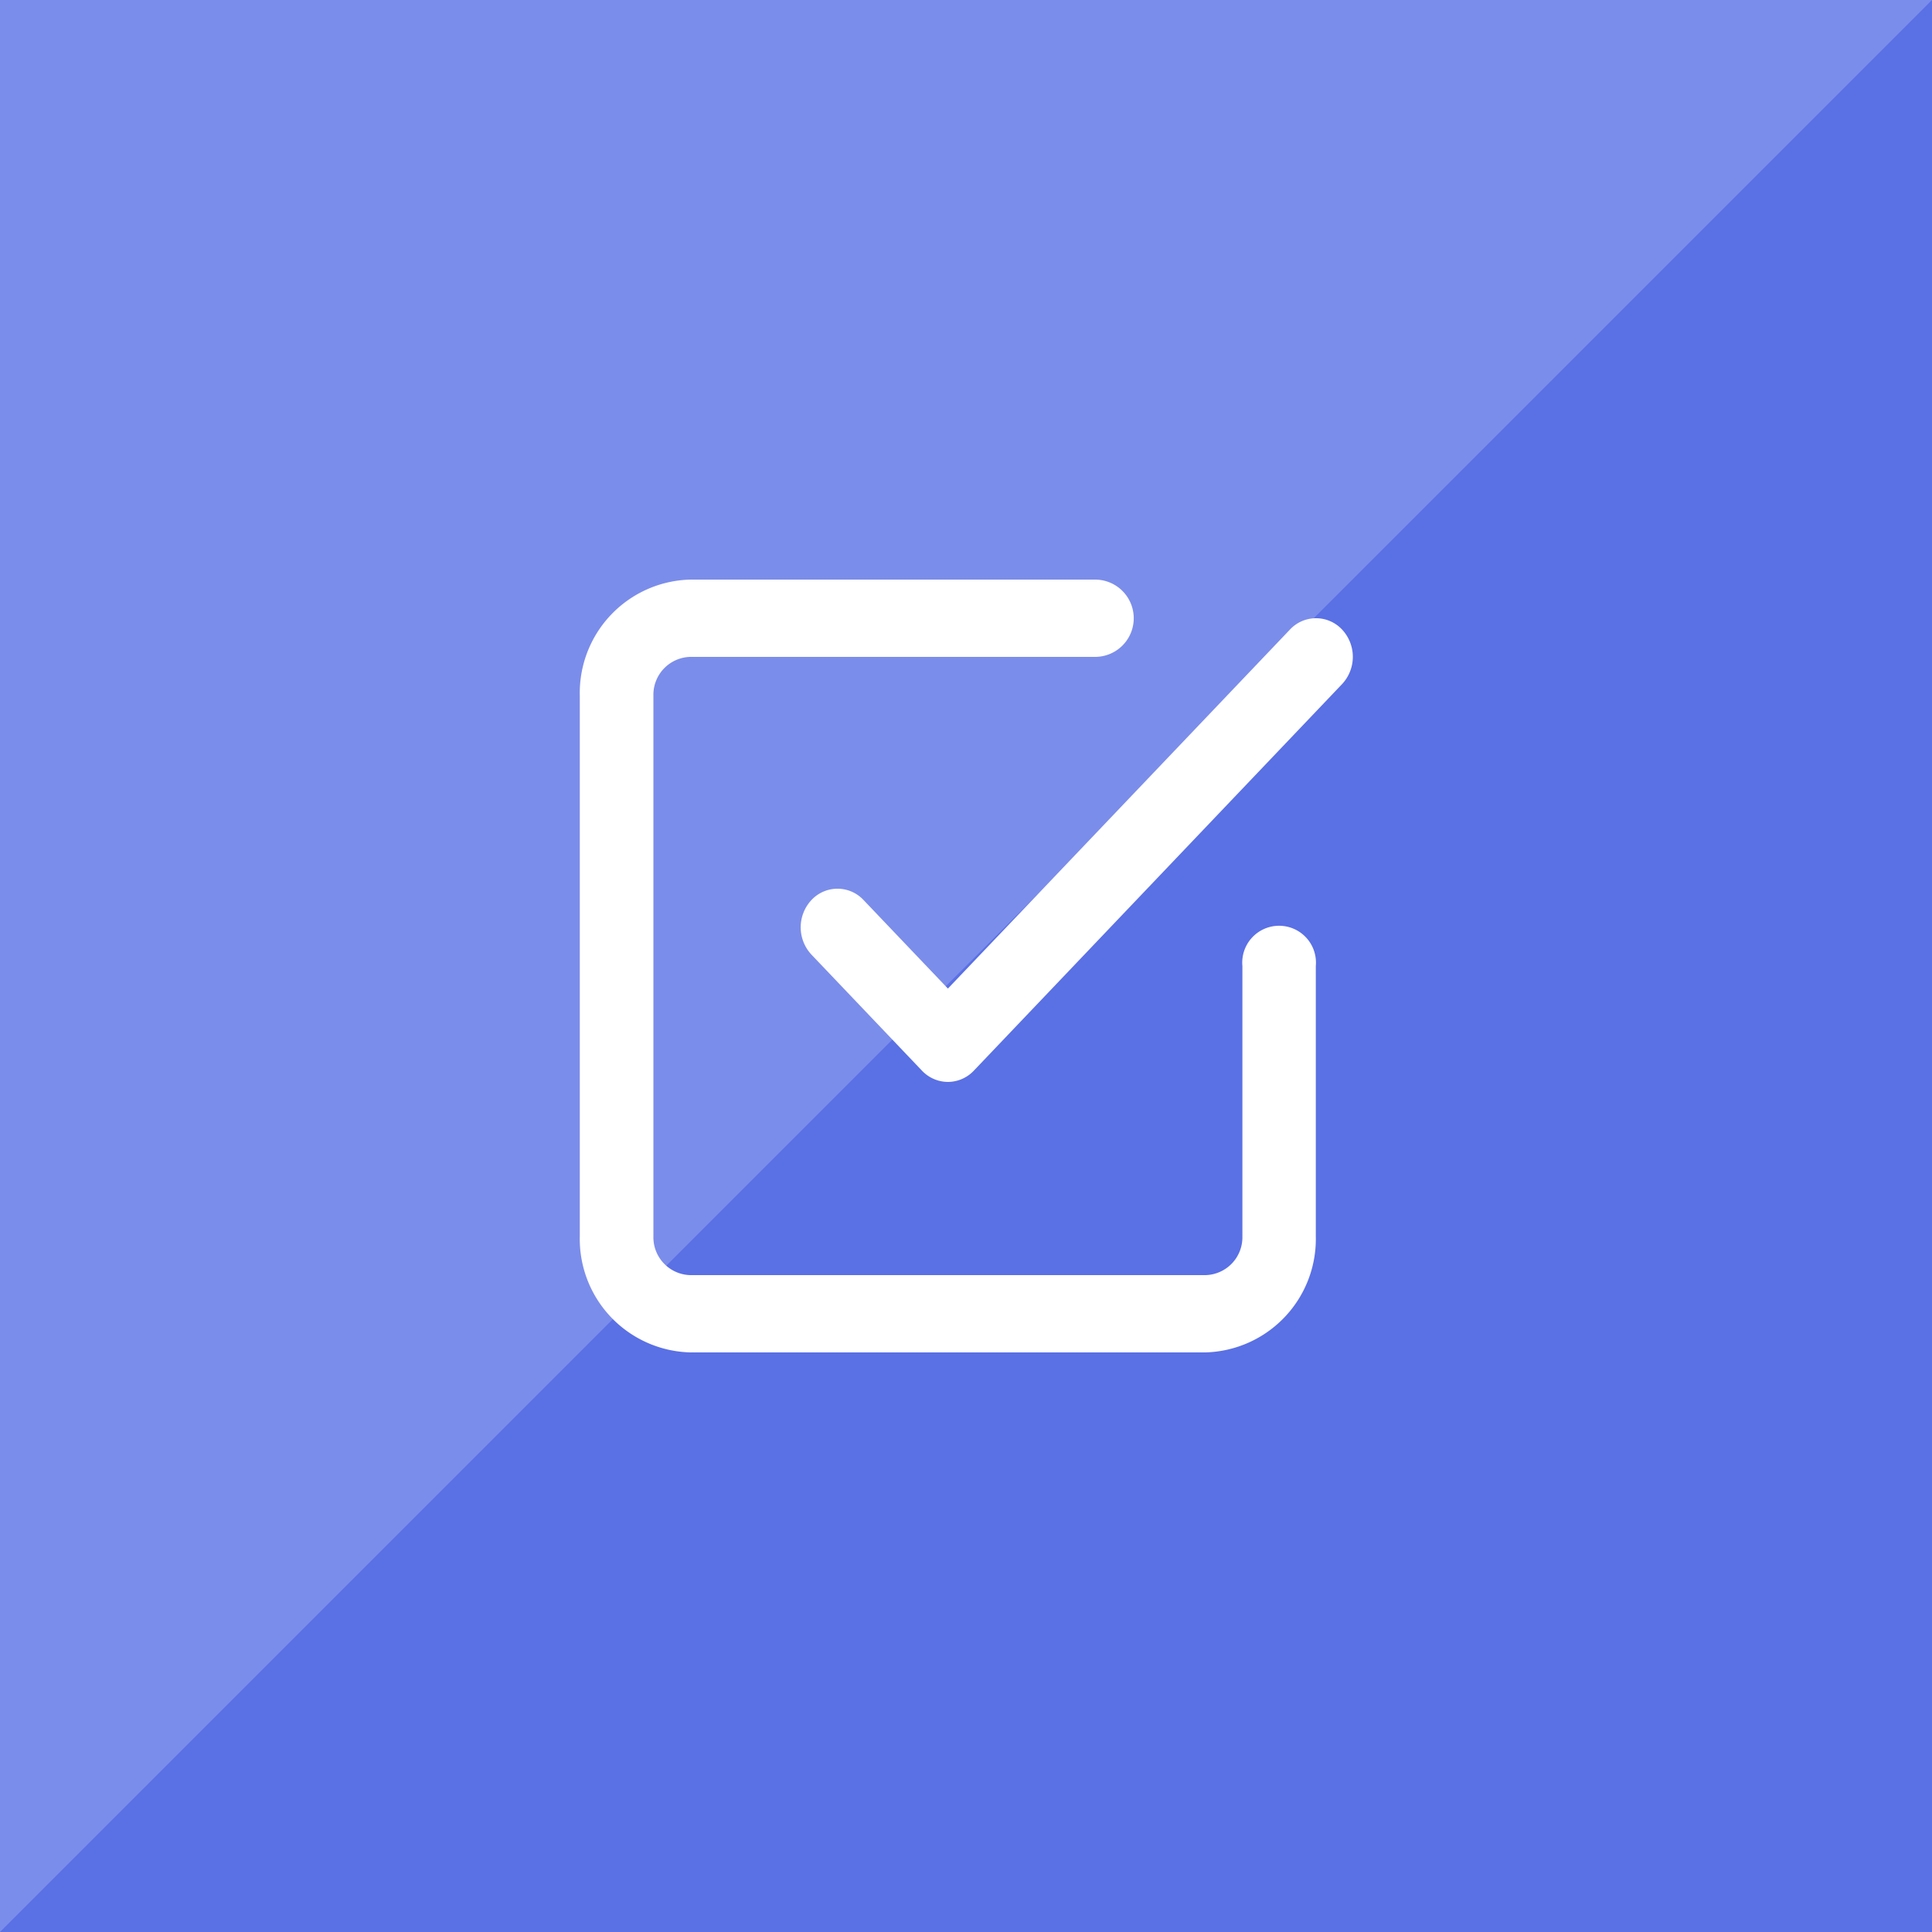 <svg id="check02.svg" xmlns="http://www.w3.org/2000/svg" width="50" height="50" viewBox="0 0 50 50">
  <defs>
    <style>
      .cls-1 {
        fill: #5a70e5;
      }

      .cls-2, .cls-3 {
        fill: #fff;
        fill-rule: evenodd;
      }

      .cls-2 {
        opacity: 0.2;
      }
    </style>
  </defs>
  <rect id="bg" class="cls-1" width="50" height="50"/>
  <path id="deco" class="cls-2" d="M690,342V292h50" transform="translate(-690 -292)"/>
  <path id="シェイプ_1473" data-name="シェイプ 1473" class="cls-3" d="M721.2,327H707.863a2.936,2.936,0,0,1-2.858-3V310a2.934,2.934,0,0,1,2.858-3h10.478a1,1,0,0,1,0,2H707.863a0.98,0.98,0,0,0-.953,1v14a0.979,0.979,0,0,0,.953,1H721.2a0.979,0.979,0,0,0,.953-1v-7a0.954,0.954,0,1,1,1.9,0v7A2.936,2.936,0,0,1,721.2,327Zm-6.668-7a0.928,0.928,0,0,1-.674-0.294l-2.857-3a1.035,1.035,0,0,1,0-1.414,0.922,0.922,0,0,1,1.347,0l2.184,2.292,8.853-9.292a0.922,0.922,0,0,1,1.347,0,1.034,1.034,0,0,1,0,1.413l-9.526,10A0.926,0.926,0,0,1,714.531,320Z" transform="translate(-690 -292)"/>
</svg>
